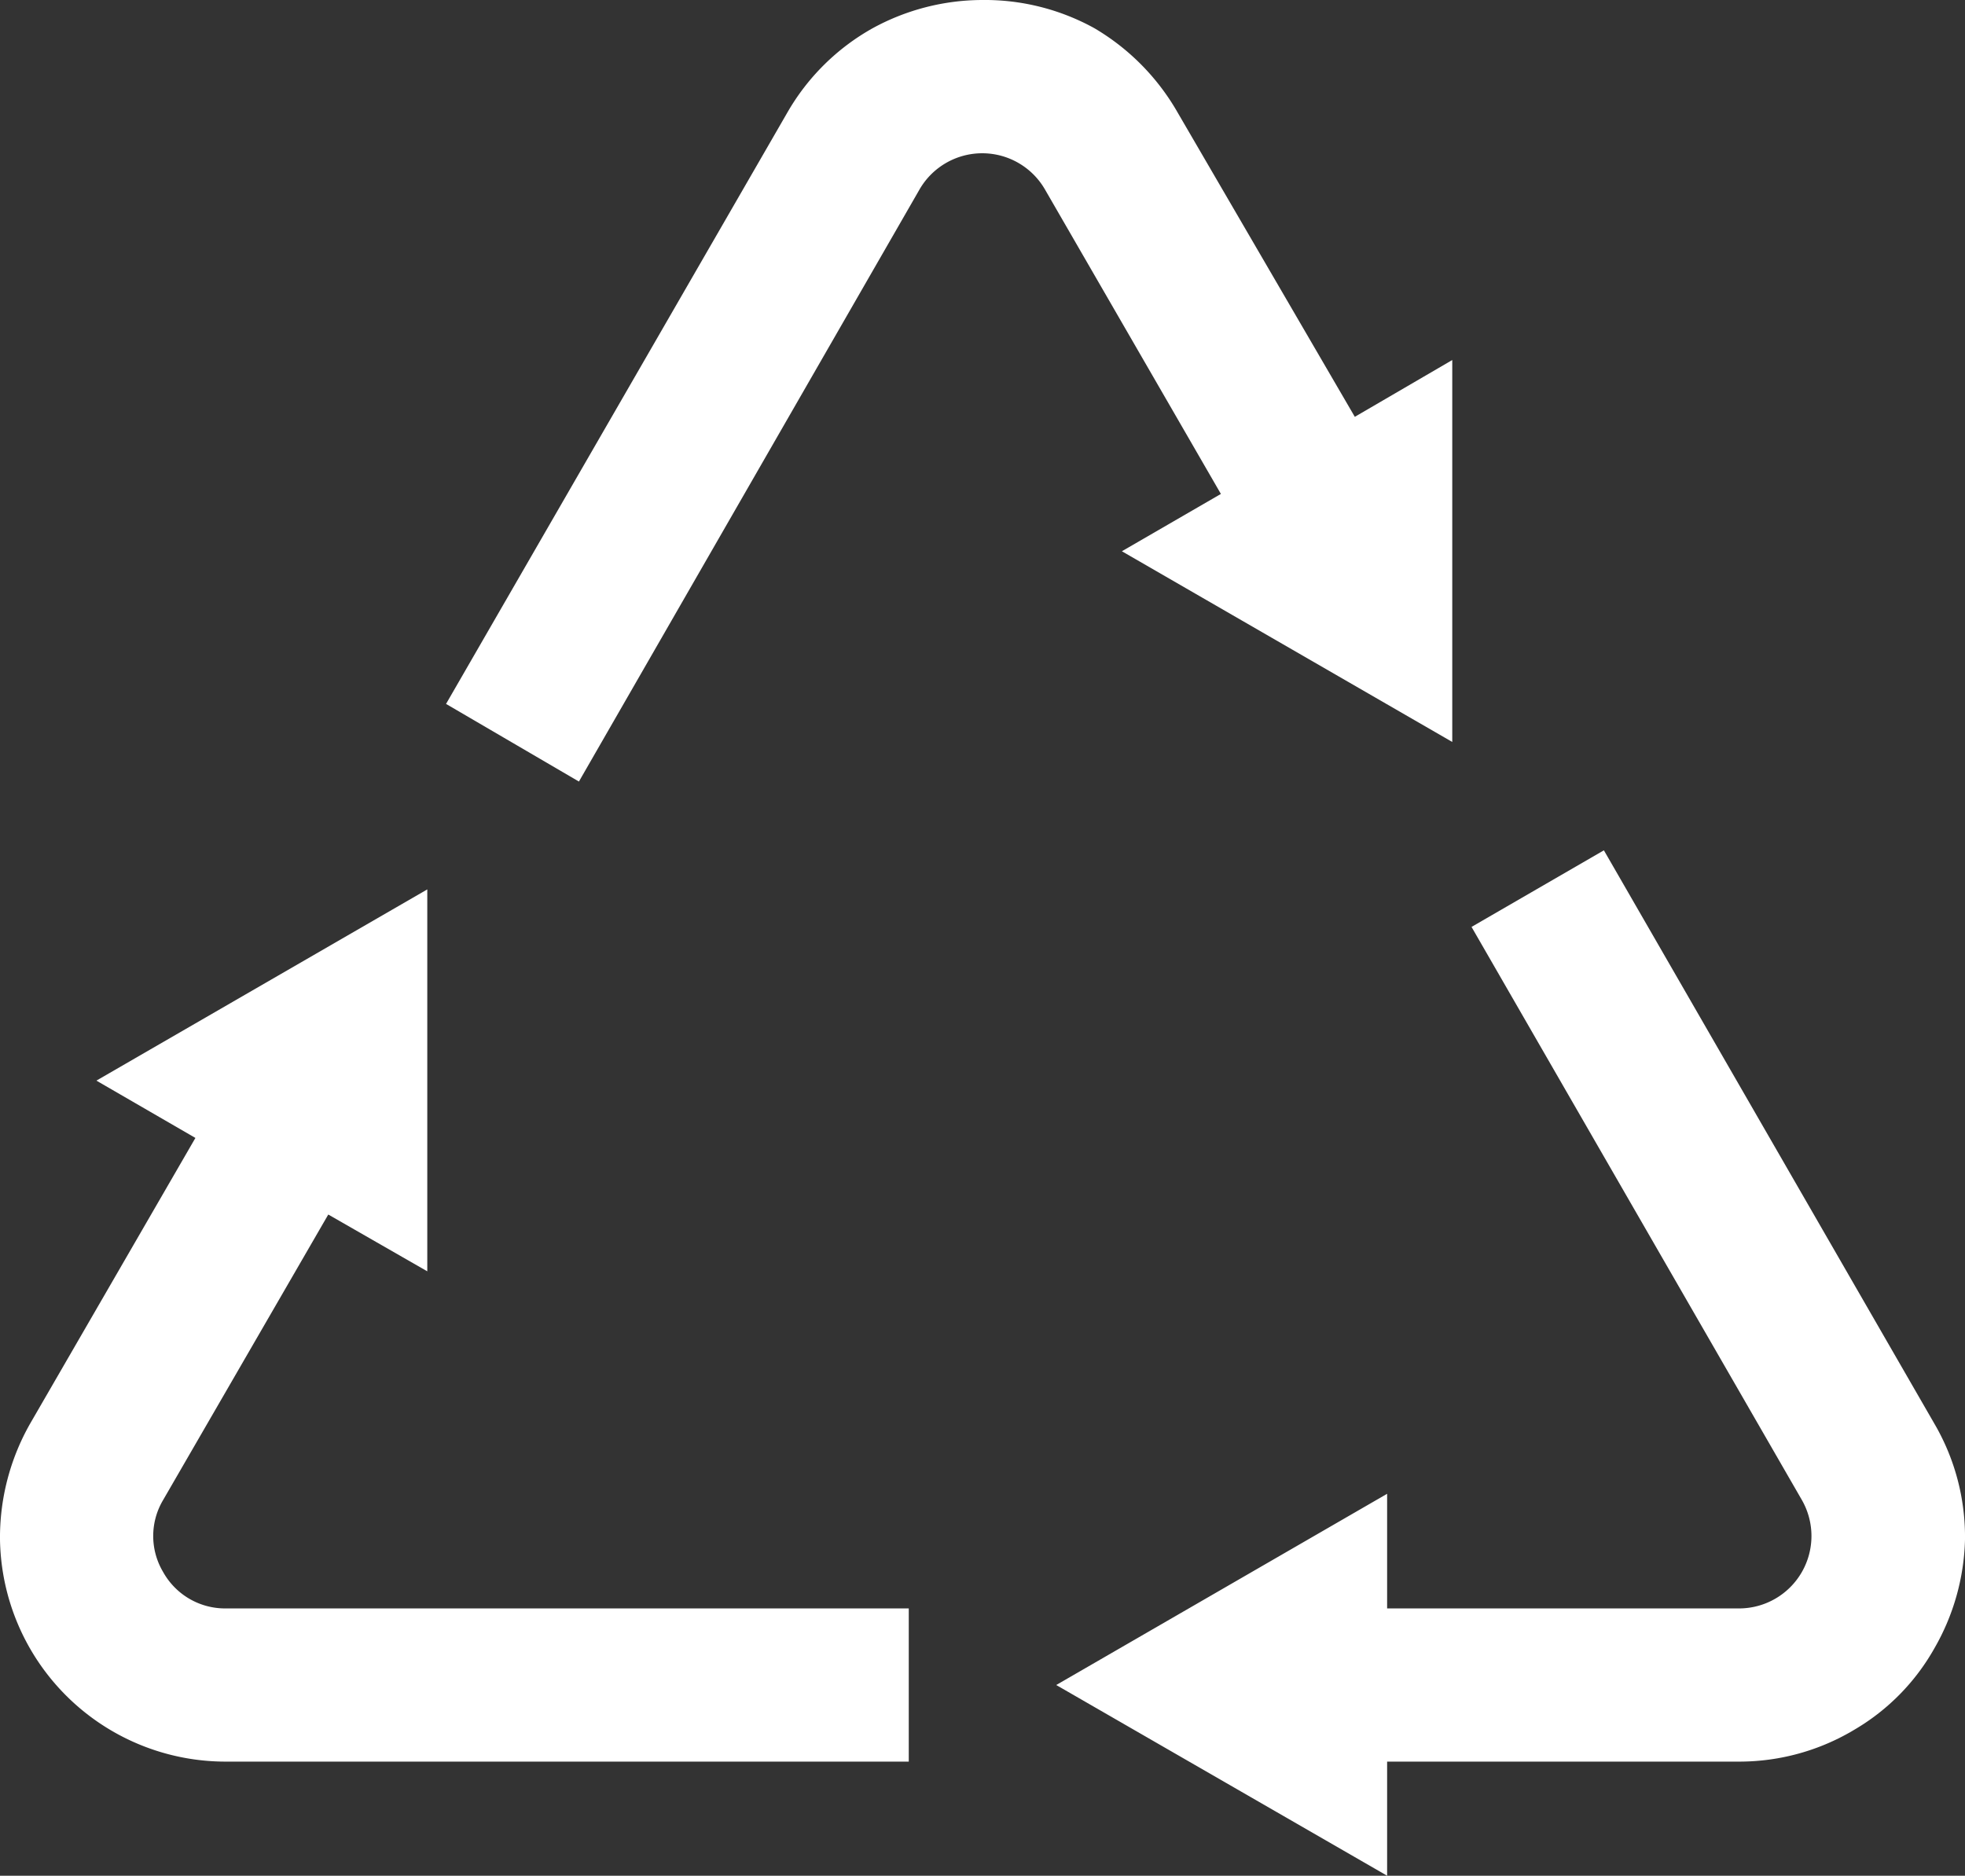 <?xml version="1.0" encoding="UTF-8"?> <svg xmlns="http://www.w3.org/2000/svg" viewBox="0 0 37.71 36"><rect x="0" y="0" width="37.71" height="36" fill="#333333" stroke="none"/><defs><style>.cls-1{fill:#fff;}</style></defs><g id="Layer_2" data-name="Layer 2"><g id="Layer_1-2" data-name="Layer 1"><path class="cls-1" d="M21.53,10.58l6.34,3.66V6.91L26,8,22.6,2.16A4.42,4.42,0,0,0,21,.54,4.35,4.35,0,0,0,18.85,0a4.4,4.4,0,0,0-2.1.54,4.32,4.32,0,0,0-1.64,1.62L8.56,13.51,11.11,15,17.65,3.63a1.39,1.39,0,0,1,2.4,0l3.38,5.85Z"></path><path class="cls-1" d="M37.12,27.32l-6.34-11-2.54,1.47,6.34,11a1.39,1.39,0,0,1-1.2,2.08H26.62v-2.2l-6.35,3.67L26.62,36V33.81h6.76a4.29,4.29,0,0,0,2.22-.62,4.19,4.19,0,0,0,1.52-1.55,4.39,4.39,0,0,0,.59-2.09,4.31,4.31,0,0,0-.59-2.23"></path><path class="cls-1" d="M3.13,30.17a1.35,1.35,0,0,1,0-1.38L6.3,23.31,8.2,24.4V17.07L1.85,20.74l1.9,1.1L.58,27.32A4.42,4.42,0,0,0,0,29.55a4.33,4.33,0,0,0,4.33,4.26H17.44V30.87H4.33a1.36,1.36,0,0,1-1.2-.7"></path></g></g></svg> 
